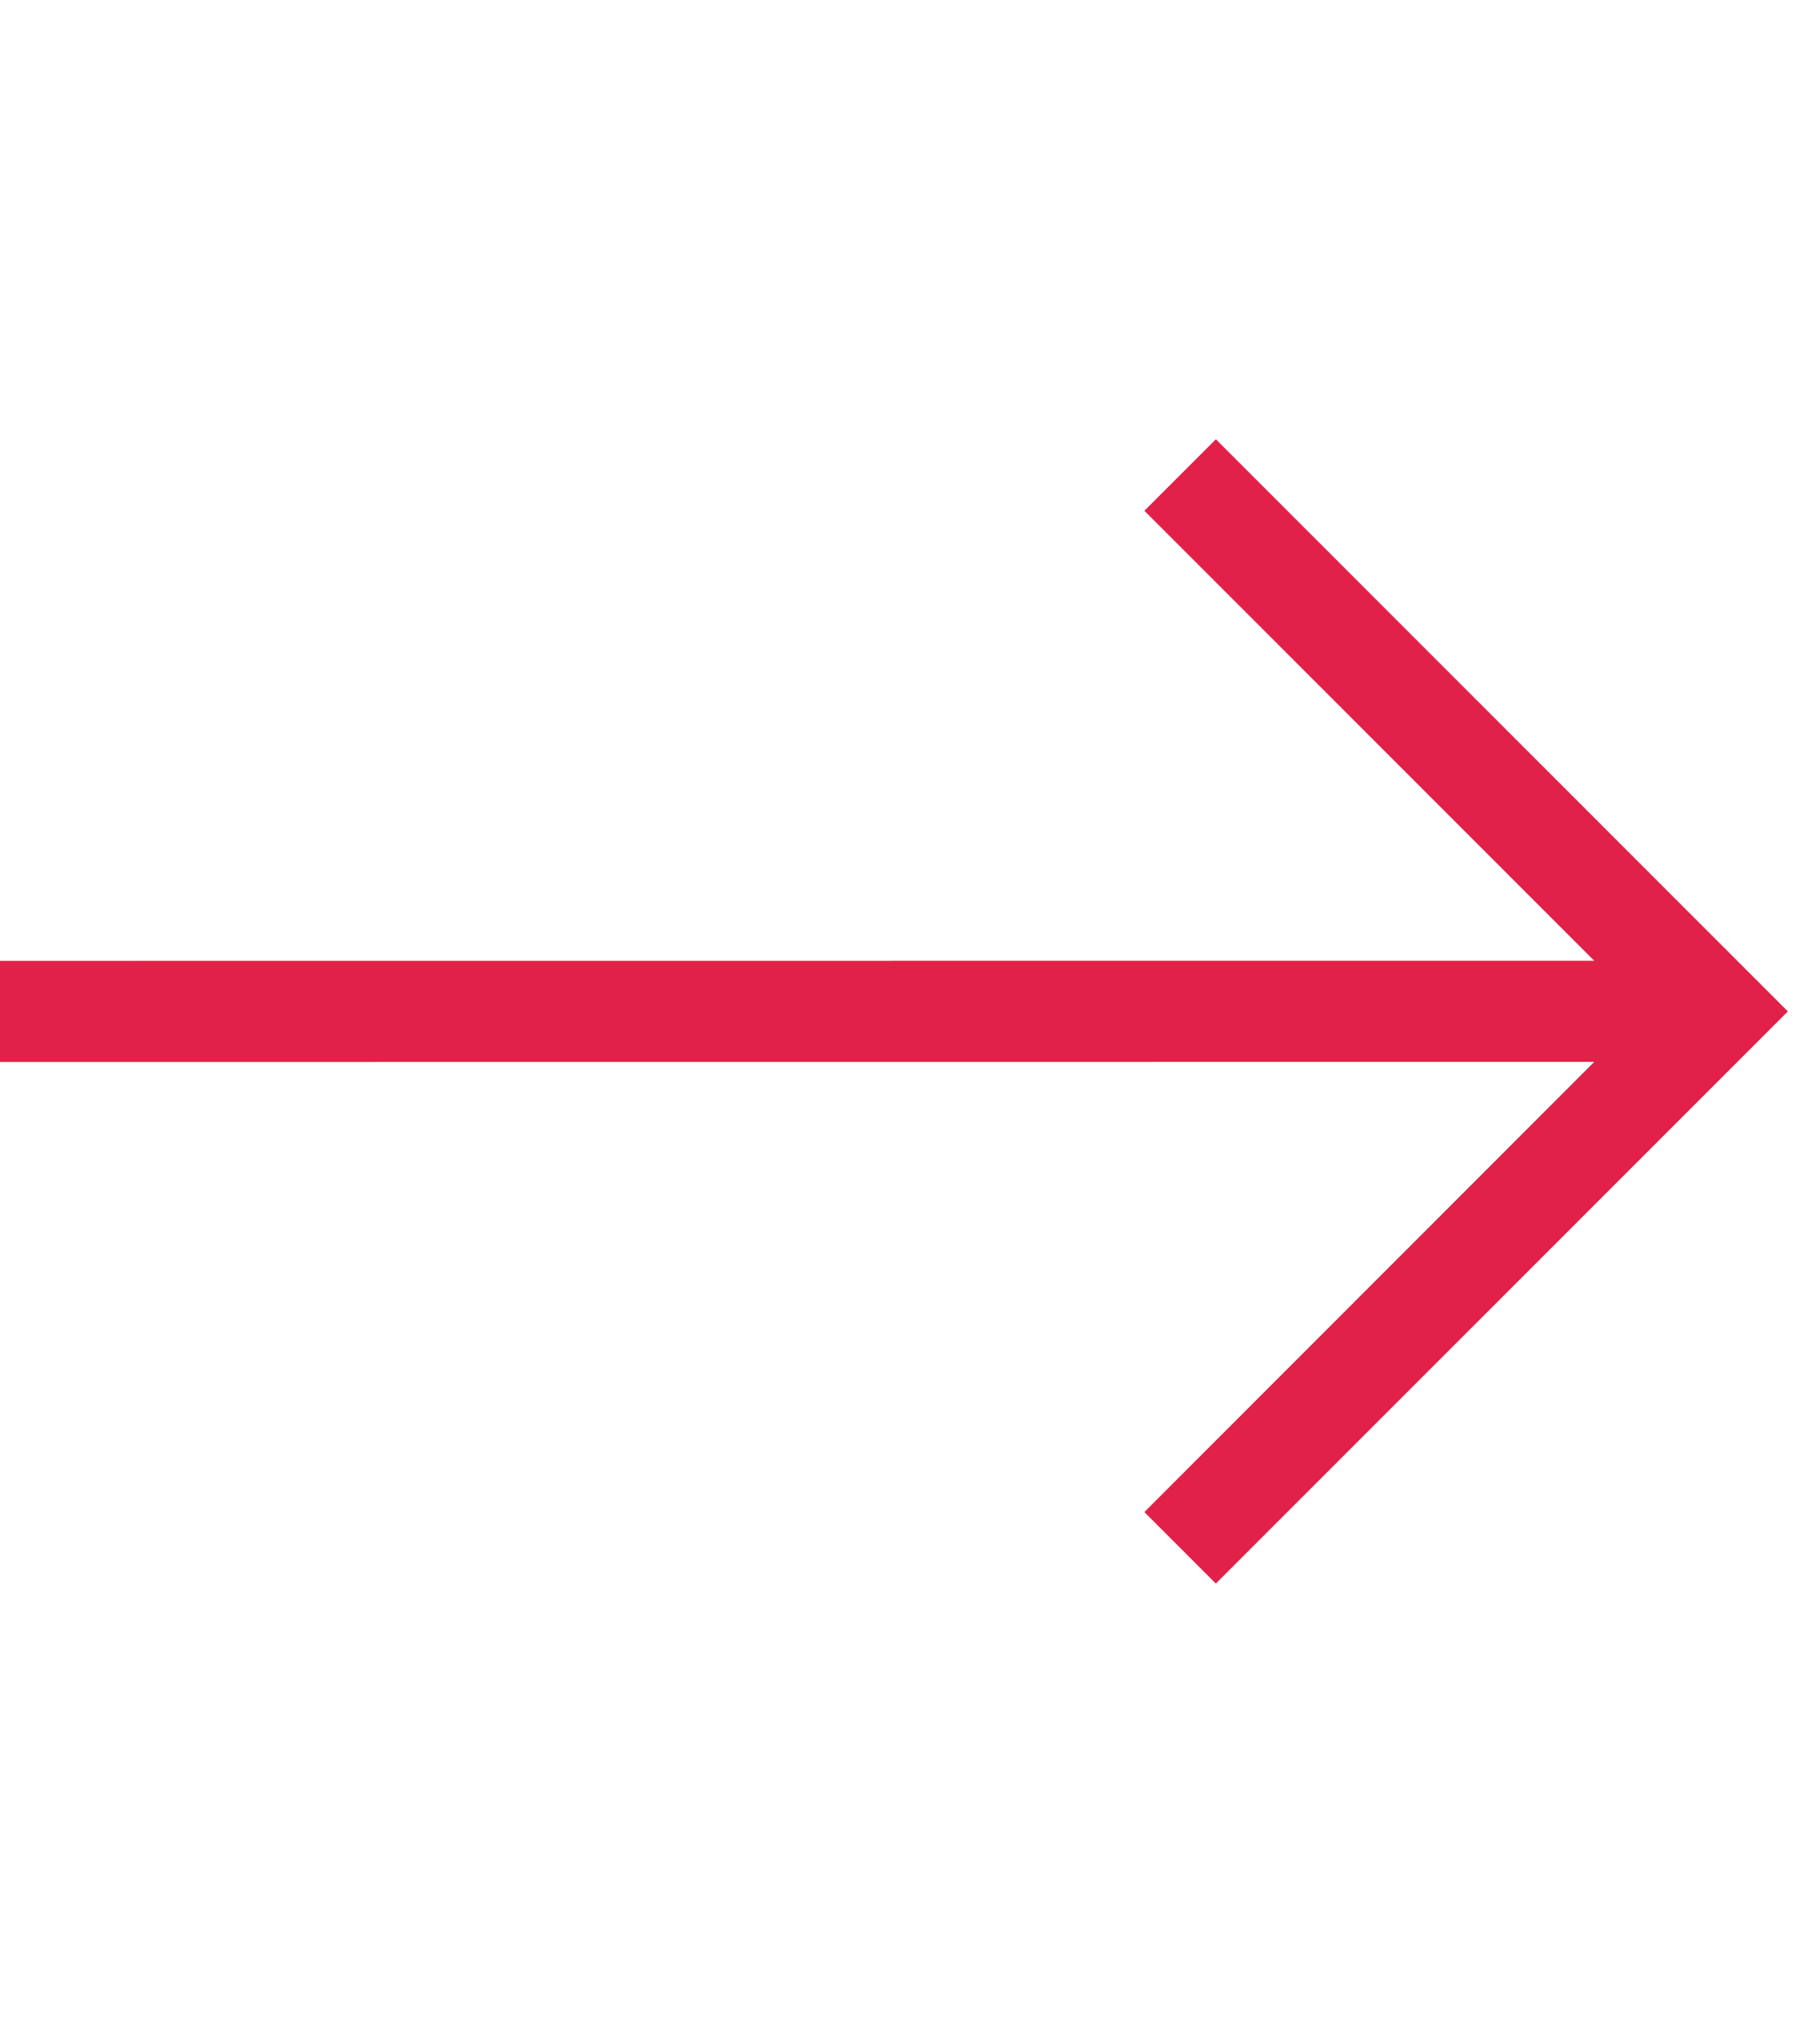 <?xml version="1.0" encoding="UTF-8"?>
<svg width="18px" height="20px" viewBox="0 0 18 20" version="1.1" xmlns="http://www.w3.org/2000/svg" xmlns:xlink="http://www.w3.org/1999/xlink">
    <!-- Generator: Sketch 62 (91390) - https://sketch.com -->
    <title>Arrow Right - Long Copy</title>
    <desc>Created with Sketch.</desc>
    <g id="Arrow-Right---Long-Copy" stroke="none" stroke-width="1" fill="none" fill-rule="evenodd">
        <path d="M12.025,4.343 L17.682,10 L16.975,10.707 L12.025,15.657 L11.318,14.95 L15.767,10.499 L0,10.5 L0,9.5 L15.767,9.499 L11.318,5.05 L12.025,4.343 Z" id="Combined-Shape" fill="#E12147"></path>
    </g>
</svg>